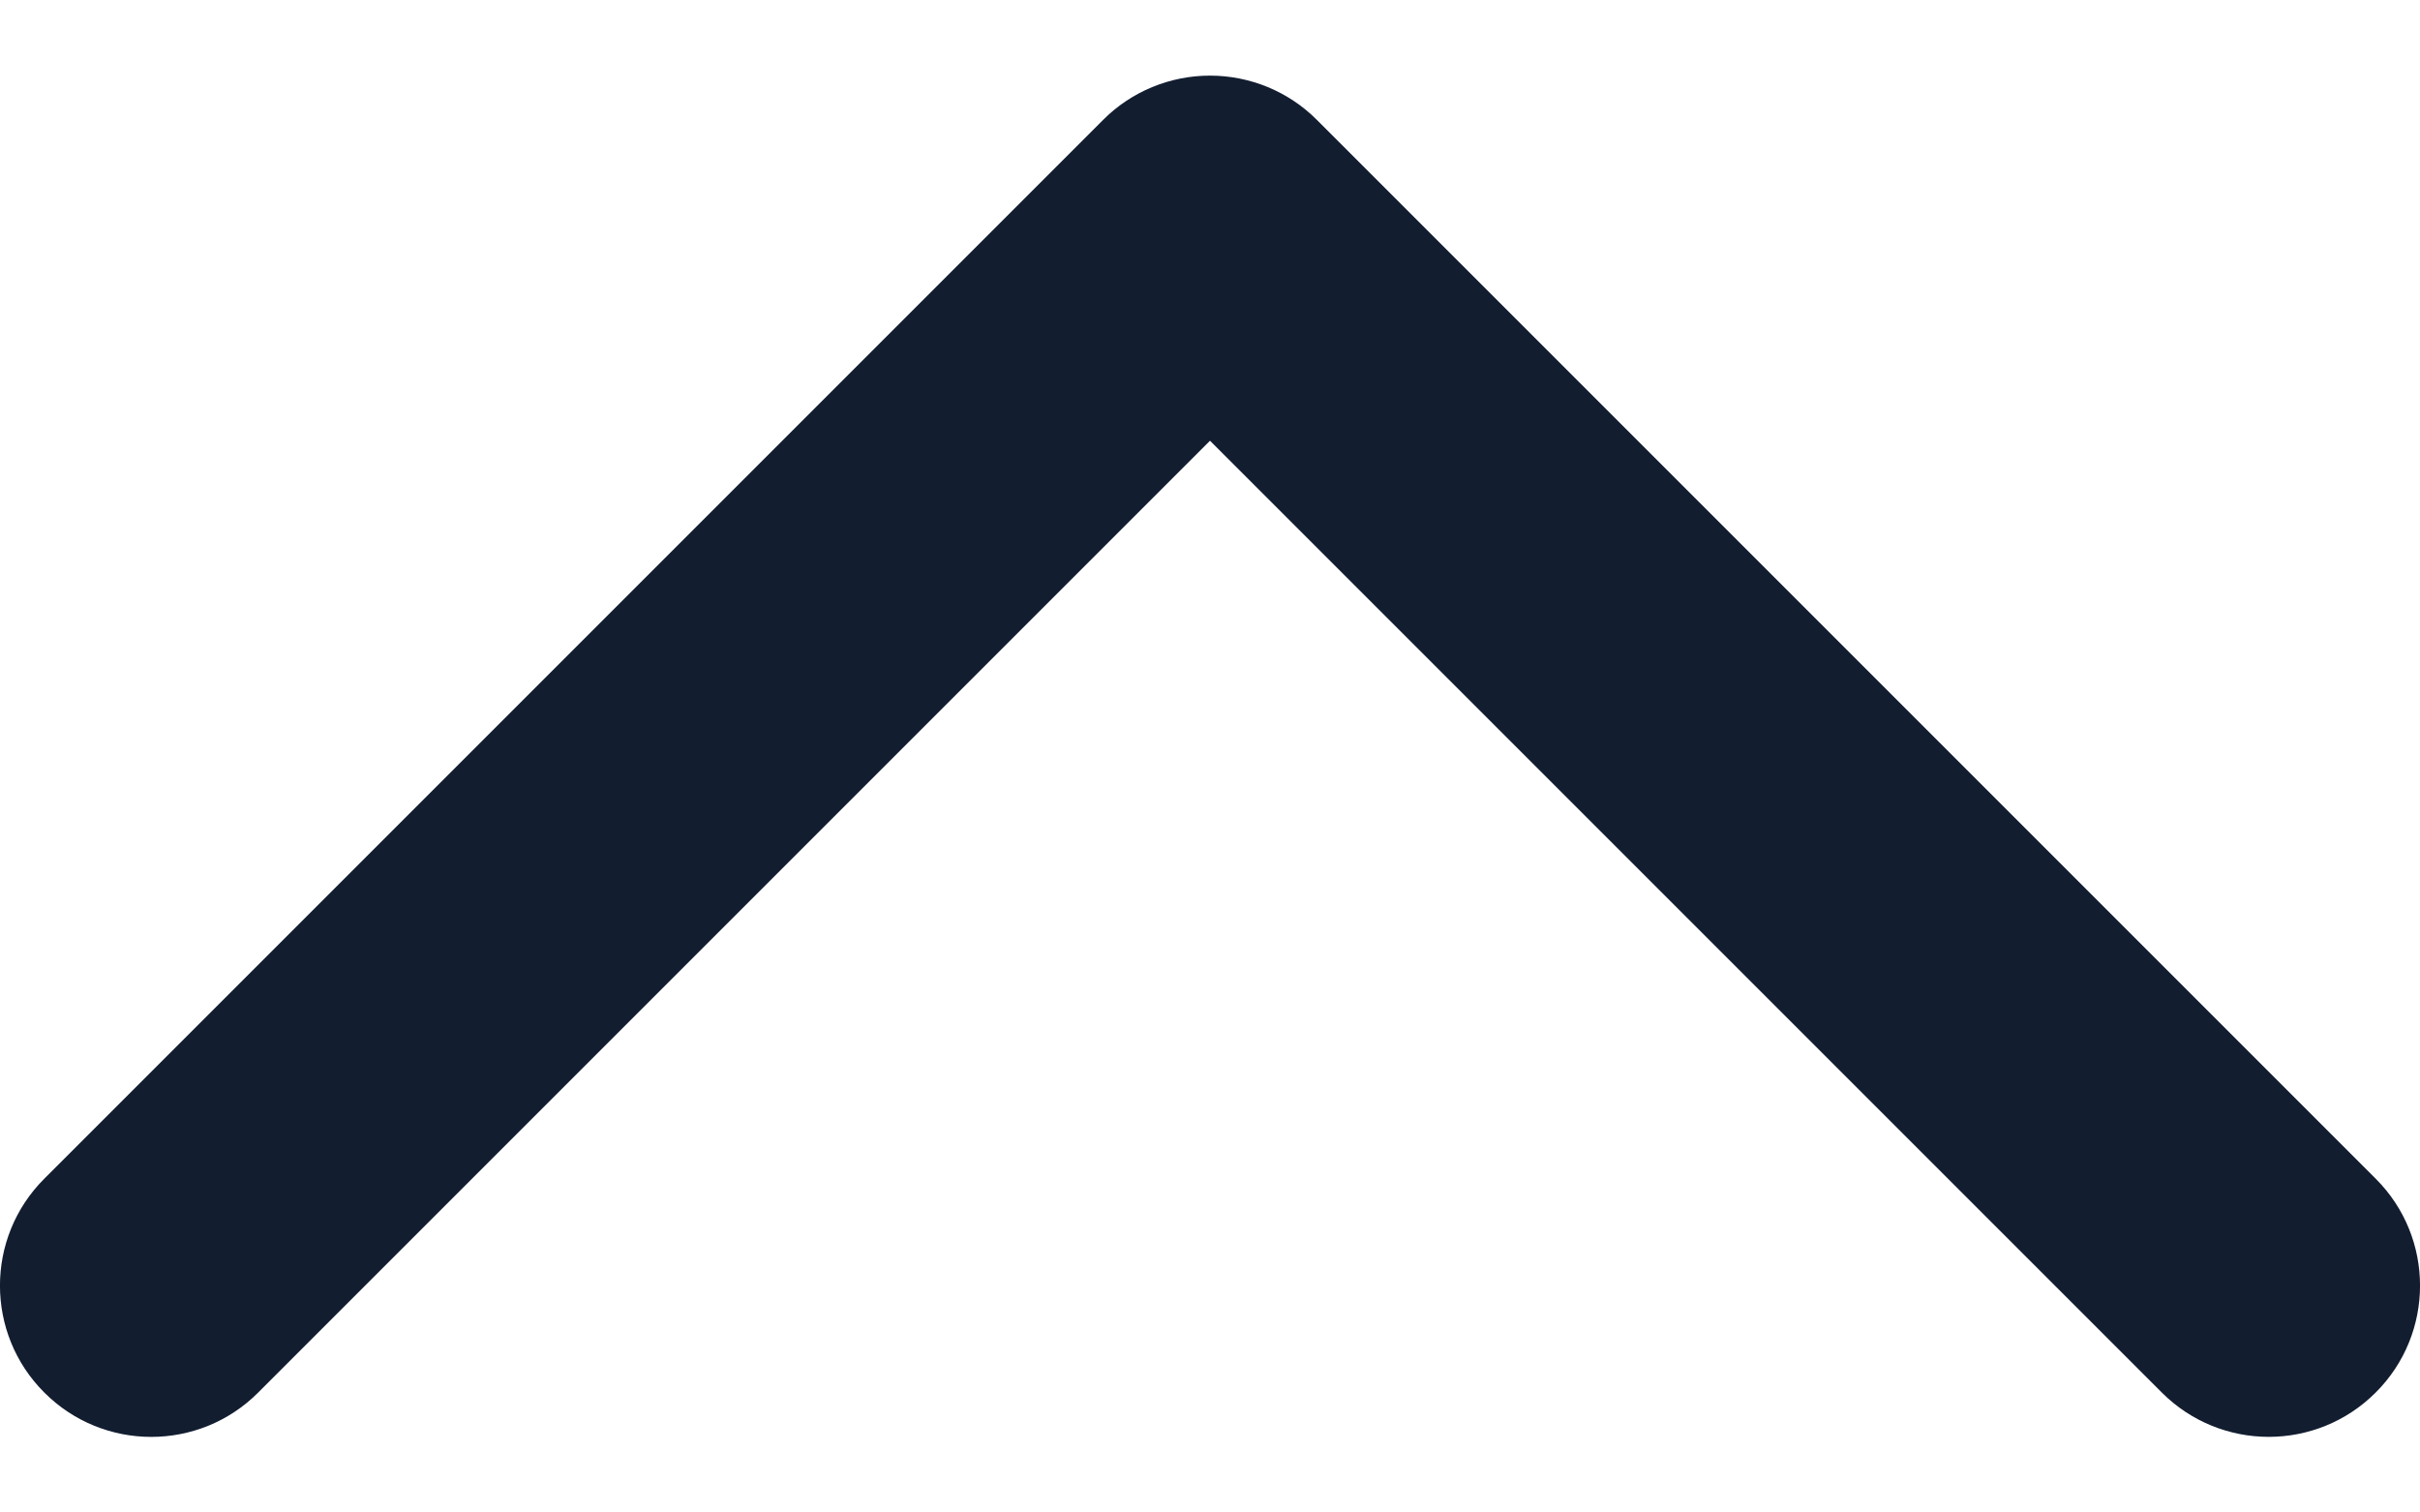 <svg width="16" height="10" viewBox="0 0 16 10" fill="none" xmlns="http://www.w3.org/2000/svg">
<path d="M15 9.5C14.744 9.5 14.488 9.402 14.293 9.207L8 2.914L1.707 9.207C1.317 9.598 0.683 9.598 0.293 9.207C-0.098 8.817 -0.098 8.183 0.293 7.793L7.293 0.793C7.48 0.605 7.735 0.5 8 0.5C8.265 0.5 8.52 0.605 8.707 0.793L15.707 7.793C16.098 8.183 16.098 8.817 15.707 9.207C15.512 9.402 15.256 9.5 15 9.5Z" fill="#121D30"/>
</svg>
